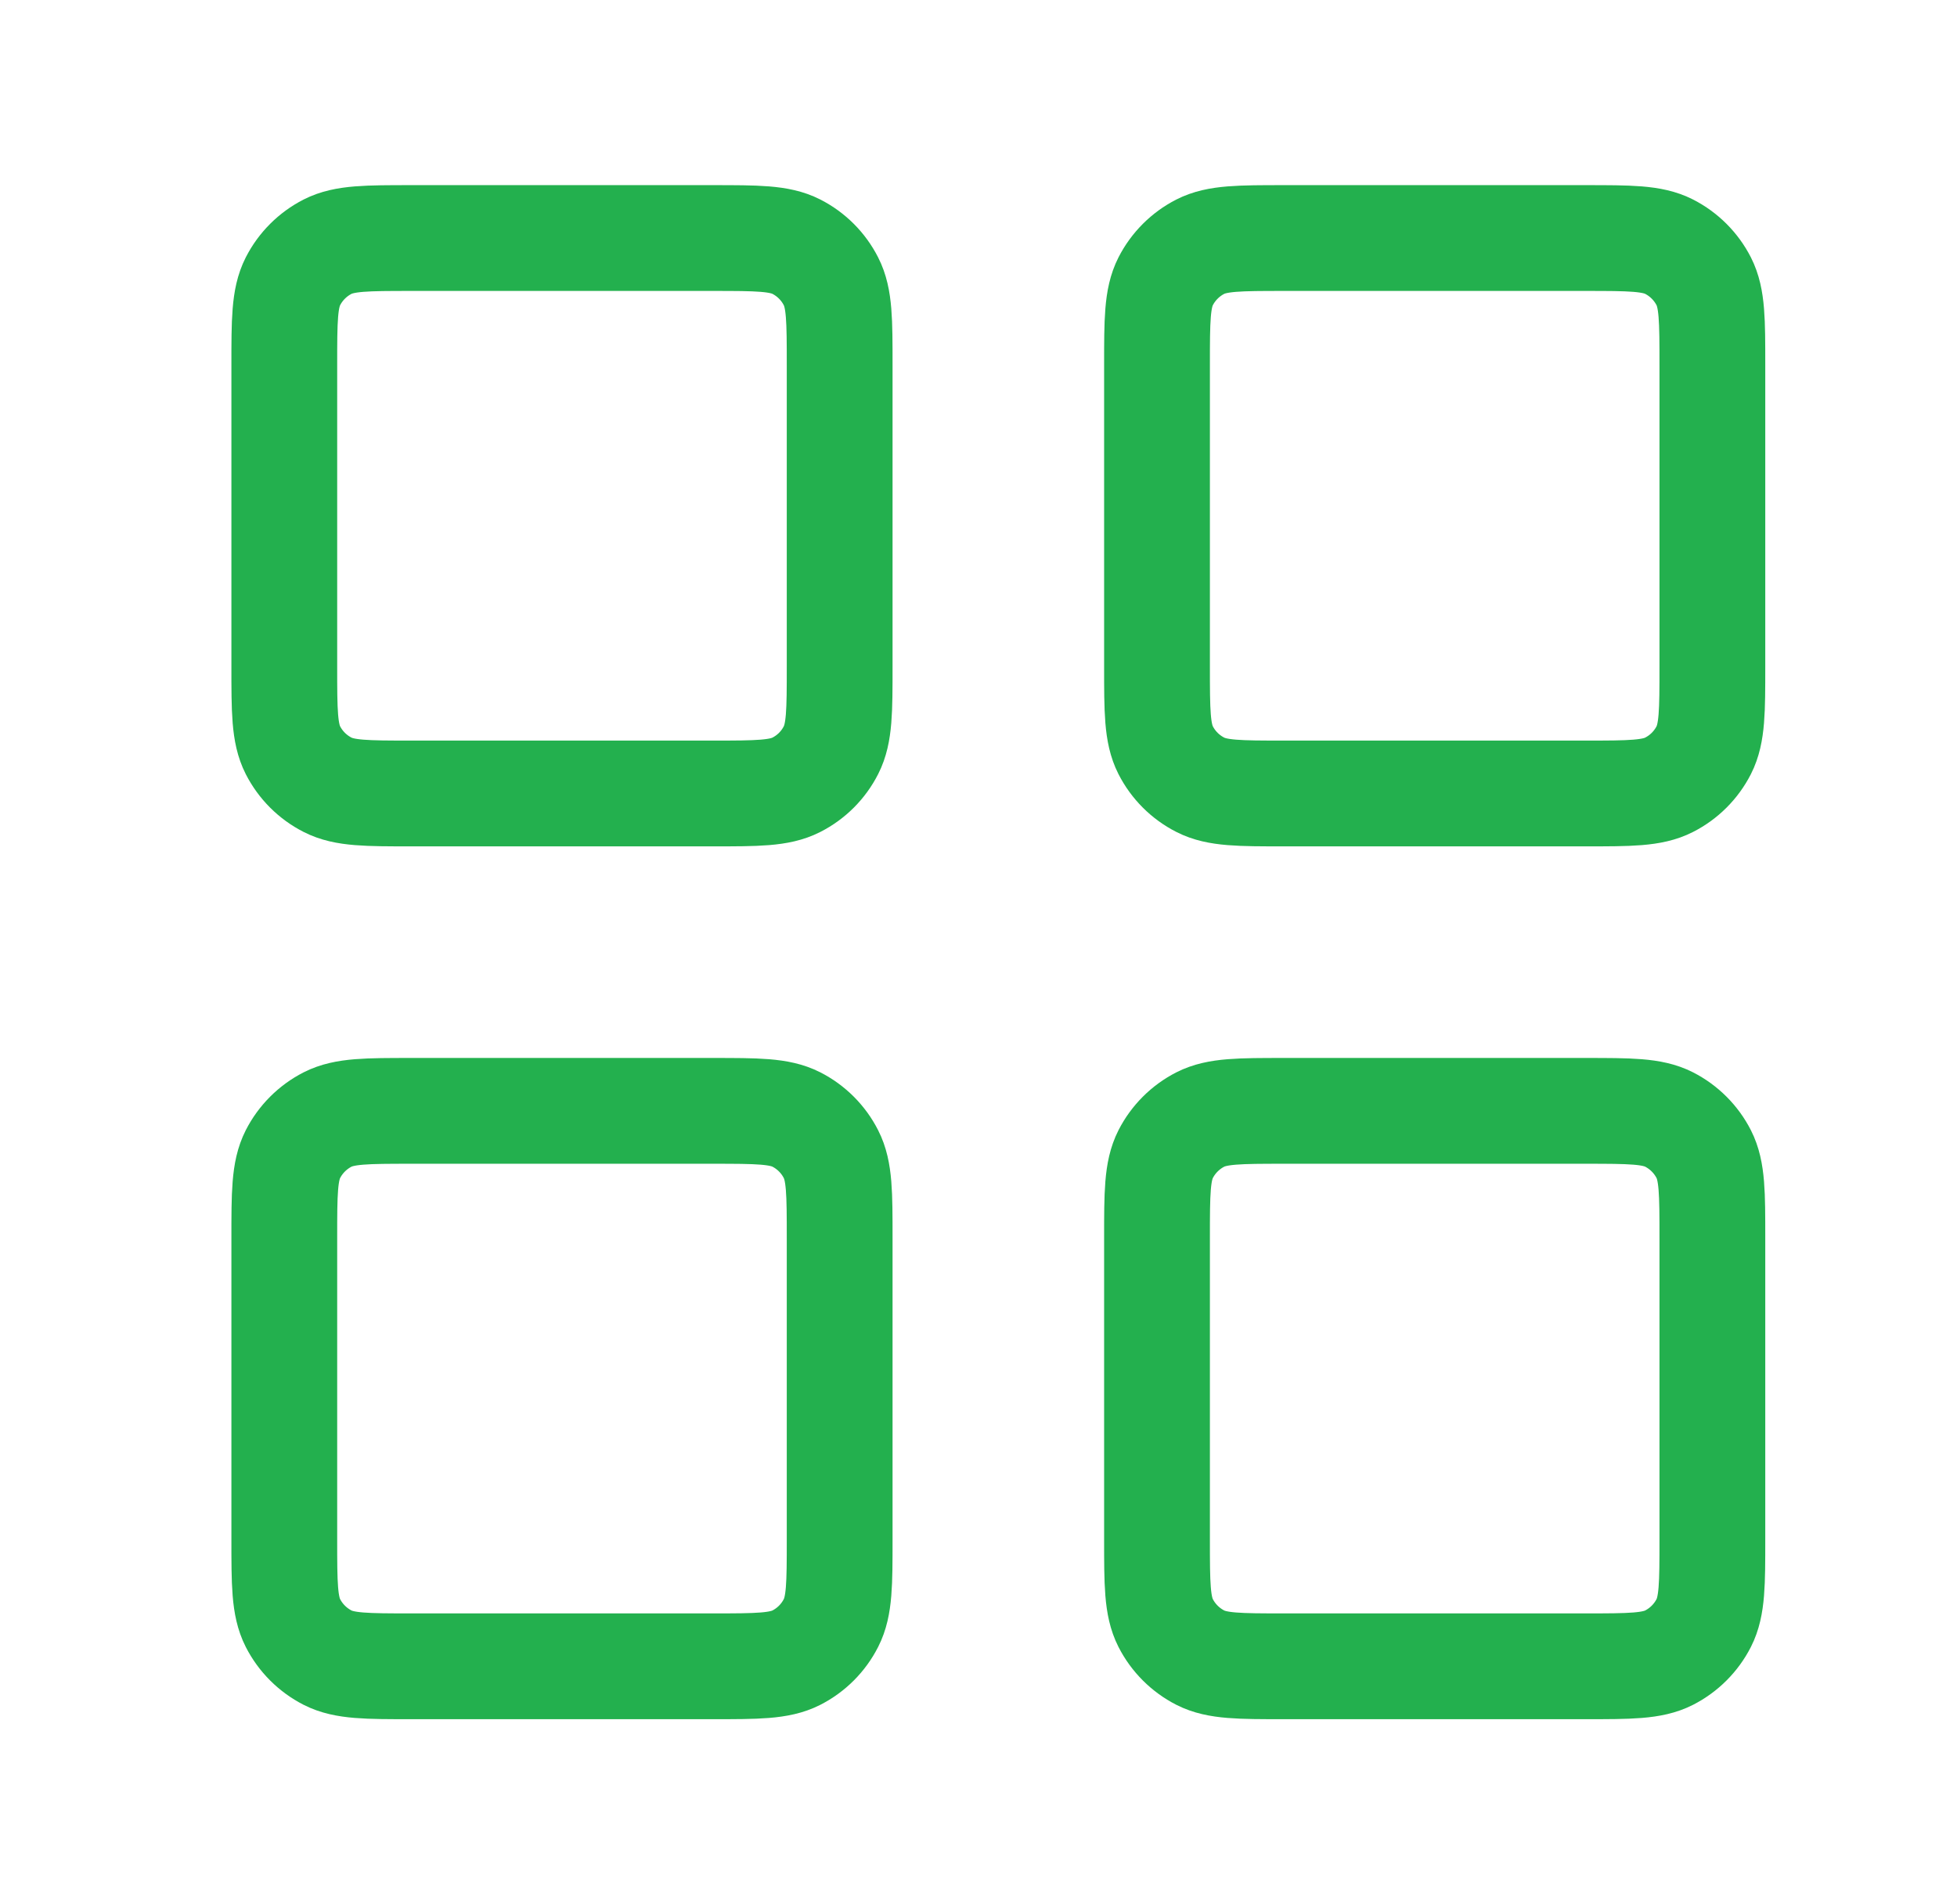 <svg width="37" height="36" viewBox="0 0 37 36" fill="none" xmlns="http://www.w3.org/2000/svg">
<path d="M13.475 4.5H7.775C6.935 4.5 6.515 4.5 6.194 4.663C5.912 4.807 5.682 5.037 5.538 5.319C5.375 5.64 5.375 6.06 5.375 6.9V12.6C5.375 13.44 5.375 13.86 5.538 14.181C5.682 14.463 5.912 14.693 6.194 14.836C6.515 15 6.935 15 7.775 15H13.475C14.315 15 14.735 15 15.056 14.836C15.338 14.693 15.568 14.463 15.711 14.181C15.875 13.86 15.875 13.44 15.875 12.6V6.9C15.875 6.06 15.875 5.64 15.711 5.319C15.568 5.037 15.338 4.807 15.056 4.663C14.735 4.5 14.315 4.5 13.475 4.5Z" stroke="#23B04E" stroke-width="2" stroke-linecap="round" stroke-linejoin="round"/>
<path d="M29.975 4.5H24.275C23.435 4.5 23.015 4.5 22.694 4.663C22.412 4.807 22.182 5.037 22.038 5.319C21.875 5.64 21.875 6.06 21.875 6.9V12.6C21.875 13.44 21.875 13.86 22.038 14.181C22.182 14.463 22.412 14.693 22.694 14.836C23.015 15 23.435 15 24.275 15H29.975C30.815 15 31.235 15 31.556 14.836C31.838 14.693 32.068 14.463 32.212 14.181C32.375 13.86 32.375 13.44 32.375 12.6V6.9C32.375 6.06 32.375 5.64 32.212 5.319C32.068 5.037 31.838 4.807 31.556 4.663C31.235 4.5 30.815 4.5 29.975 4.5Z" stroke="#23B04E" stroke-width="2" stroke-linecap="round" stroke-linejoin="round"/>
<path d="M29.975 21H24.275C23.435 21 23.015 21 22.694 21.163C22.412 21.307 22.182 21.537 22.038 21.819C21.875 22.14 21.875 22.56 21.875 23.4V29.1C21.875 29.94 21.875 30.36 22.038 30.681C22.182 30.963 22.412 31.193 22.694 31.337C23.015 31.5 23.435 31.5 24.275 31.5H29.975C30.815 31.5 31.235 31.5 31.556 31.337C31.838 31.193 32.068 30.963 32.212 30.681C32.375 30.36 32.375 29.94 32.375 29.1V23.4C32.375 22.56 32.375 22.14 32.212 21.819C32.068 21.537 31.838 21.307 31.556 21.163C31.235 21 30.815 21 29.975 21Z" stroke="#23B04E" stroke-width="2" stroke-linecap="round" stroke-linejoin="round"/>
<path d="M13.475 21H7.775C6.935 21 6.515 21 6.194 21.163C5.912 21.307 5.682 21.537 5.538 21.819C5.375 22.14 5.375 22.56 5.375 23.4V29.1C5.375 29.94 5.375 30.36 5.538 30.681C5.682 30.963 5.912 31.193 6.194 31.337C6.515 31.5 6.935 31.5 7.775 31.5H13.475C14.315 31.5 14.735 31.5 15.056 31.337C15.338 31.193 15.568 30.963 15.711 30.681C15.875 30.36 15.875 29.94 15.875 29.1V23.4C15.875 22.56 15.875 22.14 15.711 21.819C15.568 21.537 15.338 21.307 15.056 21.163C14.735 21 14.315 21 13.475 21Z" stroke="#23B04E" stroke-width="2" stroke-linecap="round" stroke-linejoin="round"/>
</svg>

